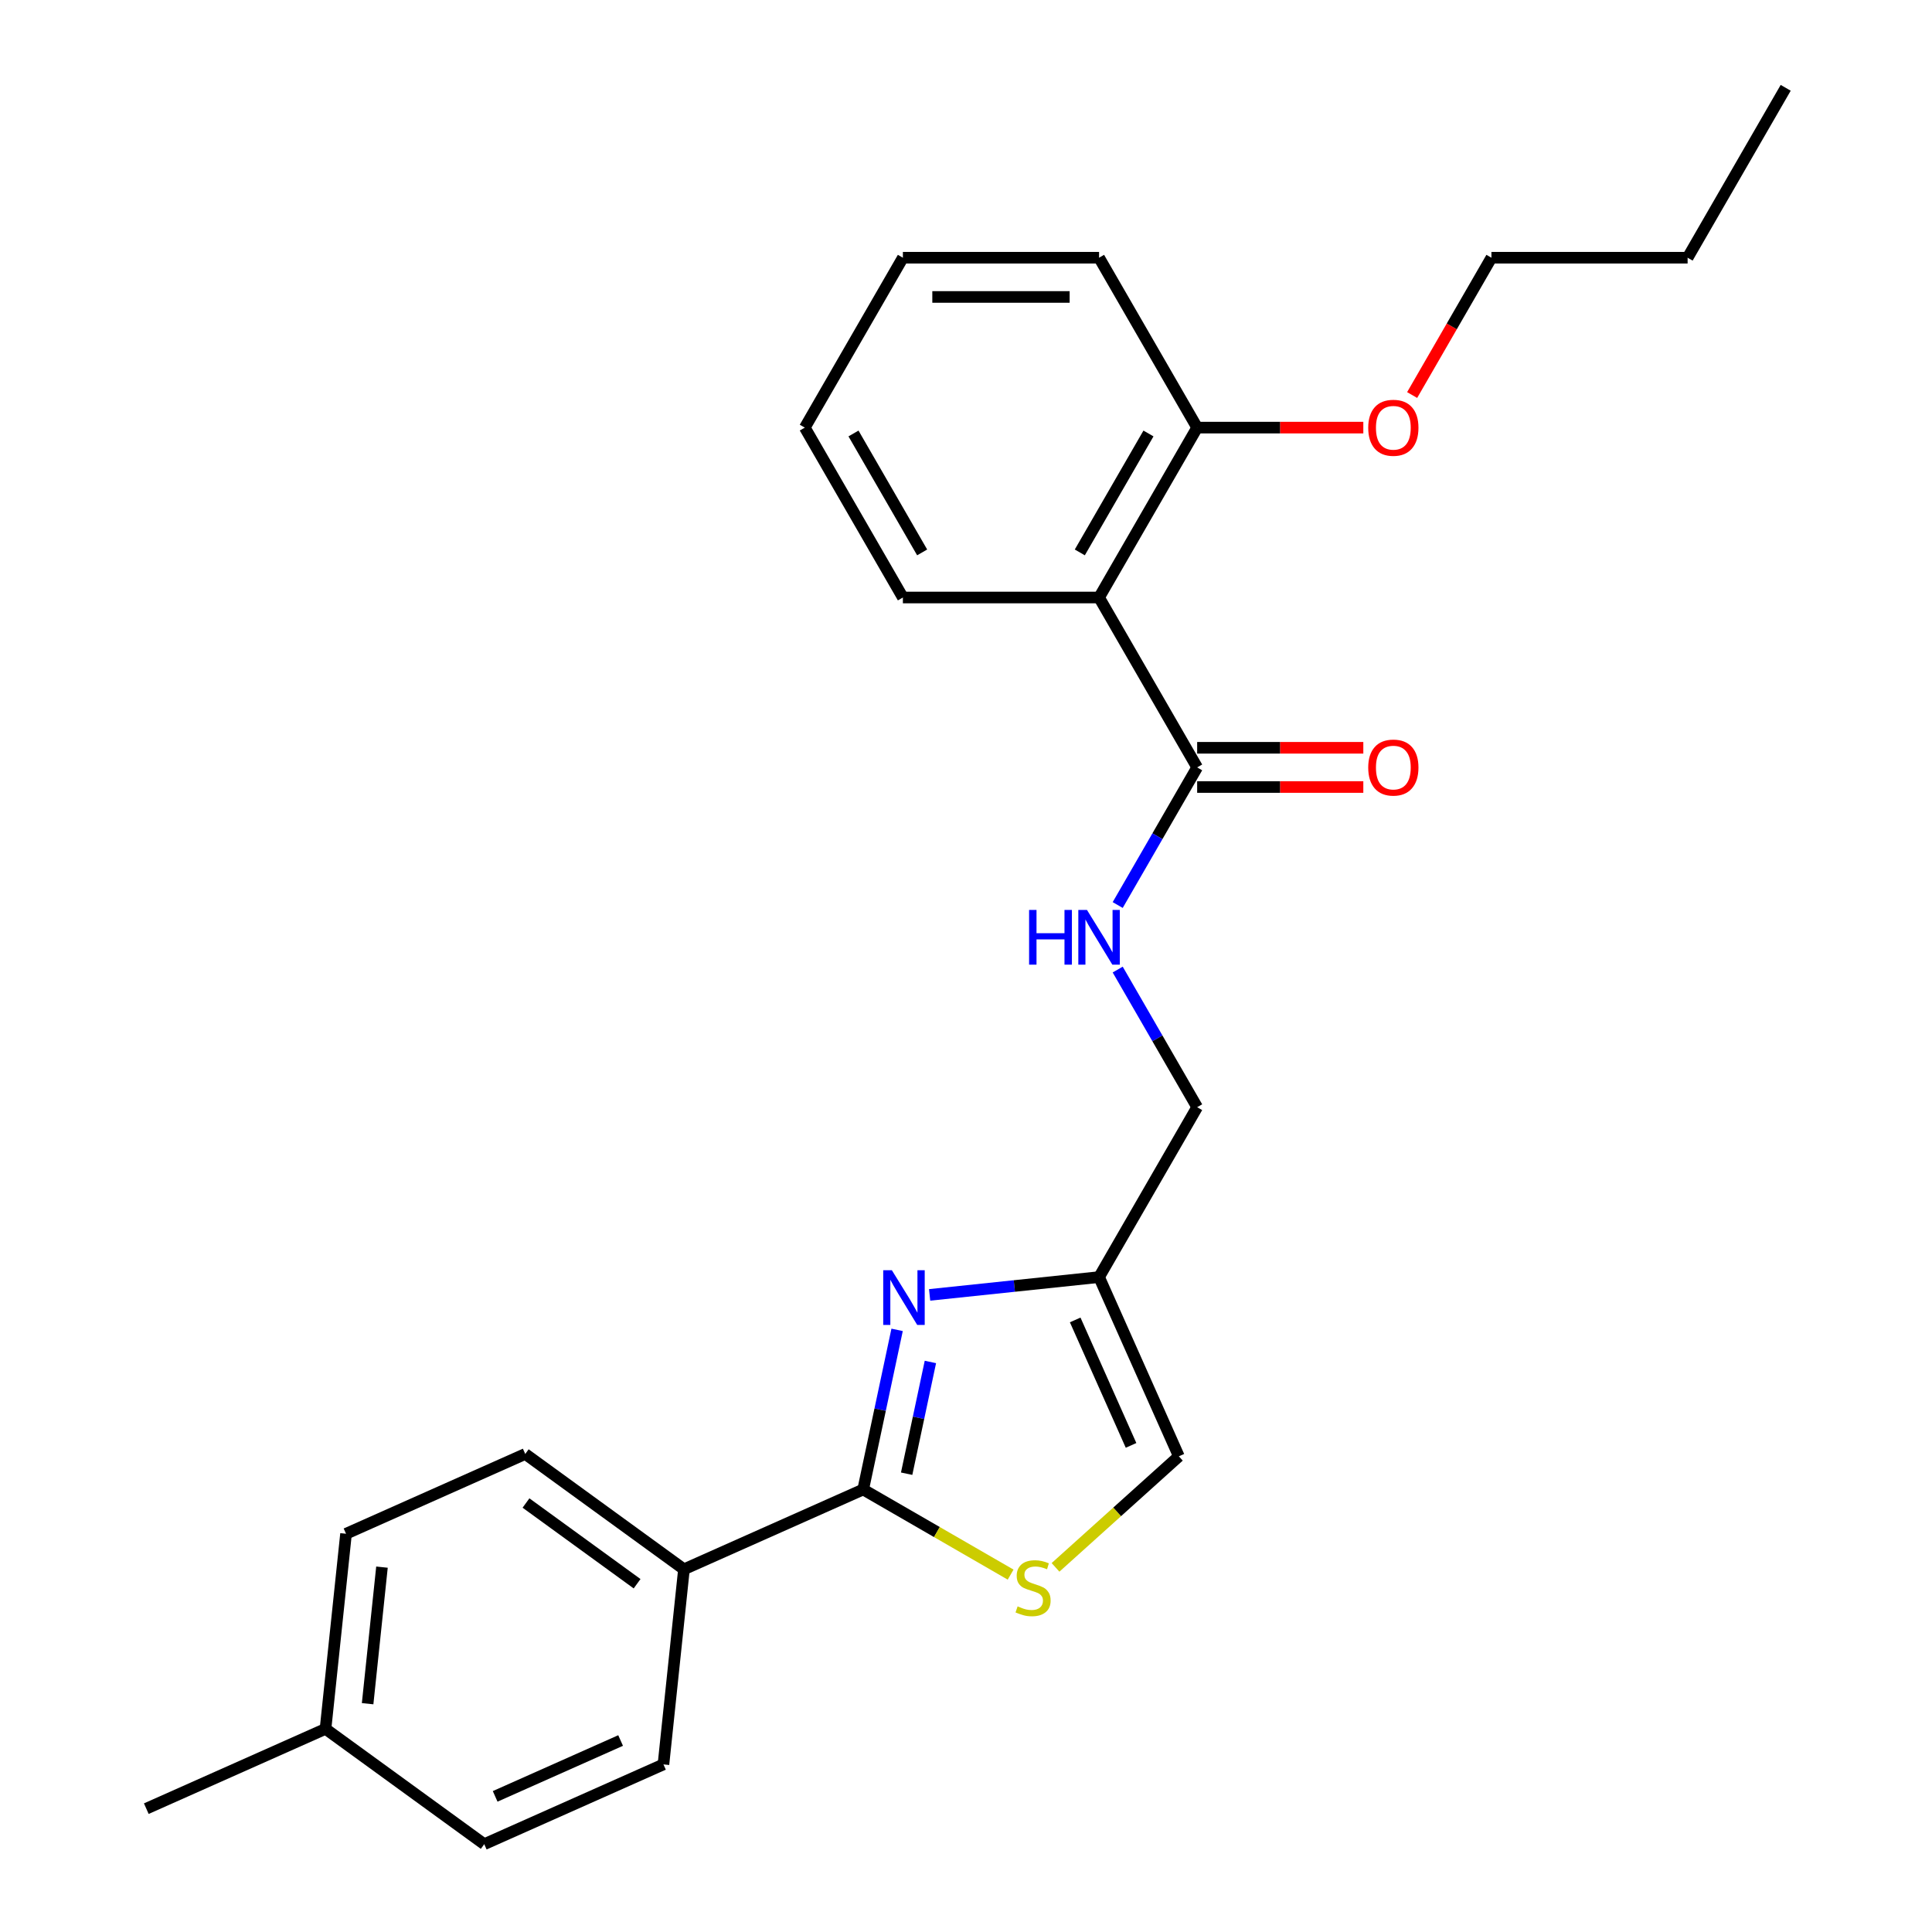 <?xml version='1.0' encoding='iso-8859-1'?>
<svg version='1.1' baseProfile='full'
              xmlns='http://www.w3.org/2000/svg'
                      xmlns:rdkit='http://www.rdkit.org/xml'
                      xmlns:xlink='http://www.w3.org/1999/xlink'
                  xml:space='preserve'
width='1000px' height='1000px' viewBox='0 0 1000 1000'>
<!-- END OF HEADER -->
<rect style='opacity:1.0;fill:#FFFFFF;stroke:none' width='1000' height='1000' x='0' y='0'> </rect>
<path class='bond-0' d='M 464.342,688.333 L 455.56,729.646' style='fill:none;fill-rule:evenodd;stroke:#0000FF;stroke-width:6px;stroke-linecap:butt;stroke-linejoin:miter;stroke-opacity:1' />
<path class='bond-0' d='M 455.56,729.646 L 446.779,770.958' style='fill:none;fill-rule:evenodd;stroke:#000000;stroke-width:6px;stroke-linecap:butt;stroke-linejoin:miter;stroke-opacity:1' />
<path class='bond-0' d='M 481.572,704.949 L 475.425,733.868' style='fill:none;fill-rule:evenodd;stroke:#0000FF;stroke-width:6px;stroke-linecap:butt;stroke-linejoin:miter;stroke-opacity:1' />
<path class='bond-0' d='M 475.425,733.868 L 469.278,762.787' style='fill:none;fill-rule:evenodd;stroke:#000000;stroke-width:6px;stroke-linecap:butt;stroke-linejoin:miter;stroke-opacity:1' />
<path class='bond-3' d='M 481.17,670.239 L 525.023,665.63' style='fill:none;fill-rule:evenodd;stroke:#0000FF;stroke-width:6px;stroke-linecap:butt;stroke-linejoin:miter;stroke-opacity:1' />
<path class='bond-3' d='M 525.023,665.63 L 568.877,661.021' style='fill:none;fill-rule:evenodd;stroke:#000000;stroke-width:6px;stroke-linecap:butt;stroke-linejoin:miter;stroke-opacity:1' />
<path class='bond-1' d='M 446.779,770.958 L 484.939,792.989' style='fill:none;fill-rule:evenodd;stroke:#000000;stroke-width:6px;stroke-linecap:butt;stroke-linejoin:miter;stroke-opacity:1' />
<path class='bond-1' d='M 484.939,792.989 L 523.099,815.021' style='fill:none;fill-rule:evenodd;stroke:#CCCC00;stroke-width:6px;stroke-linecap:butt;stroke-linejoin:miter;stroke-opacity:1' />
<path class='bond-7' d='M 446.779,770.958 L 354.016,812.259' style='fill:none;fill-rule:evenodd;stroke:#000000;stroke-width:6px;stroke-linecap:butt;stroke-linejoin:miter;stroke-opacity:1' />
<path class='bond-25' d='M 546.336,811.268 L 578.257,782.526' style='fill:none;fill-rule:evenodd;stroke:#CCCC00;stroke-width:6px;stroke-linecap:butt;stroke-linejoin:miter;stroke-opacity:1' />
<path class='bond-25' d='M 578.257,782.526 L 610.178,753.784' style='fill:none;fill-rule:evenodd;stroke:#000000;stroke-width:6px;stroke-linecap:butt;stroke-linejoin:miter;stroke-opacity:1' />
<path class='bond-2' d='M 568.877,309.269 L 619.648,397.207' style='fill:none;fill-rule:evenodd;stroke:#000000;stroke-width:6px;stroke-linecap:butt;stroke-linejoin:miter;stroke-opacity:1' />
<path class='bond-8' d='M 568.877,309.269 L 619.648,221.331' style='fill:none;fill-rule:evenodd;stroke:#000000;stroke-width:6px;stroke-linecap:butt;stroke-linejoin:miter;stroke-opacity:1' />
<path class='bond-8' d='M 558.905,285.924 L 594.445,224.367' style='fill:none;fill-rule:evenodd;stroke:#000000;stroke-width:6px;stroke-linecap:butt;stroke-linejoin:miter;stroke-opacity:1' />
<path class='bond-16' d='M 568.877,309.269 L 467.335,309.269' style='fill:none;fill-rule:evenodd;stroke:#000000;stroke-width:6px;stroke-linecap:butt;stroke-linejoin:miter;stroke-opacity:1' />
<path class='bond-5' d='M 568.877,661.021 L 610.178,753.784' style='fill:none;fill-rule:evenodd;stroke:#000000;stroke-width:6px;stroke-linecap:butt;stroke-linejoin:miter;stroke-opacity:1' />
<path class='bond-5' d='M 556.519,683.195 L 585.43,748.13' style='fill:none;fill-rule:evenodd;stroke:#000000;stroke-width:6px;stroke-linecap:butt;stroke-linejoin:miter;stroke-opacity:1' />
<path class='bond-10' d='M 568.877,661.021 L 619.648,573.083' style='fill:none;fill-rule:evenodd;stroke:#000000;stroke-width:6px;stroke-linecap:butt;stroke-linejoin:miter;stroke-opacity:1' />
<path class='bond-4' d='M 619.648,397.207 L 599.083,432.826' style='fill:none;fill-rule:evenodd;stroke:#000000;stroke-width:6px;stroke-linecap:butt;stroke-linejoin:miter;stroke-opacity:1' />
<path class='bond-4' d='M 599.083,432.826 L 578.518,468.446' style='fill:none;fill-rule:evenodd;stroke:#0000FF;stroke-width:6px;stroke-linecap:butt;stroke-linejoin:miter;stroke-opacity:1' />
<path class='bond-9' d='M 619.648,407.361 L 662.65,407.361' style='fill:none;fill-rule:evenodd;stroke:#000000;stroke-width:6px;stroke-linecap:butt;stroke-linejoin:miter;stroke-opacity:1' />
<path class='bond-9' d='M 662.65,407.361 L 705.651,407.361' style='fill:none;fill-rule:evenodd;stroke:#FF0000;stroke-width:6px;stroke-linecap:butt;stroke-linejoin:miter;stroke-opacity:1' />
<path class='bond-9' d='M 619.648,387.052 L 662.65,387.052' style='fill:none;fill-rule:evenodd;stroke:#000000;stroke-width:6px;stroke-linecap:butt;stroke-linejoin:miter;stroke-opacity:1' />
<path class='bond-9' d='M 662.65,387.052 L 705.651,387.052' style='fill:none;fill-rule:evenodd;stroke:#FF0000;stroke-width:6px;stroke-linecap:butt;stroke-linejoin:miter;stroke-opacity:1' />
<path class='bond-6' d='M 578.518,501.843 L 599.083,537.463' style='fill:none;fill-rule:evenodd;stroke:#0000FF;stroke-width:6px;stroke-linecap:butt;stroke-linejoin:miter;stroke-opacity:1' />
<path class='bond-6' d='M 599.083,537.463 L 619.648,573.083' style='fill:none;fill-rule:evenodd;stroke:#000000;stroke-width:6px;stroke-linecap:butt;stroke-linejoin:miter;stroke-opacity:1' />
<path class='bond-11' d='M 354.016,812.259 L 271.867,752.574' style='fill:none;fill-rule:evenodd;stroke:#000000;stroke-width:6px;stroke-linecap:butt;stroke-linejoin:miter;stroke-opacity:1' />
<path class='bond-11' d='M 329.756,819.736 L 272.252,777.956' style='fill:none;fill-rule:evenodd;stroke:#000000;stroke-width:6px;stroke-linecap:butt;stroke-linejoin:miter;stroke-opacity:1' />
<path class='bond-12' d='M 354.016,812.259 L 343.402,913.245' style='fill:none;fill-rule:evenodd;stroke:#000000;stroke-width:6px;stroke-linecap:butt;stroke-linejoin:miter;stroke-opacity:1' />
<path class='bond-17' d='M 619.648,221.331 L 662.65,221.331' style='fill:none;fill-rule:evenodd;stroke:#000000;stroke-width:6px;stroke-linecap:butt;stroke-linejoin:miter;stroke-opacity:1' />
<path class='bond-17' d='M 662.65,221.331 L 705.651,221.331' style='fill:none;fill-rule:evenodd;stroke:#FF0000;stroke-width:6px;stroke-linecap:butt;stroke-linejoin:miter;stroke-opacity:1' />
<path class='bond-18' d='M 619.648,221.331 L 568.877,133.393' style='fill:none;fill-rule:evenodd;stroke:#000000;stroke-width:6px;stroke-linecap:butt;stroke-linejoin:miter;stroke-opacity:1' />
<path class='bond-14' d='M 271.867,752.574 L 179.103,793.875' style='fill:none;fill-rule:evenodd;stroke:#000000;stroke-width:6px;stroke-linecap:butt;stroke-linejoin:miter;stroke-opacity:1' />
<path class='bond-13' d='M 343.402,913.245 L 250.639,954.545' style='fill:none;fill-rule:evenodd;stroke:#000000;stroke-width:6px;stroke-linecap:butt;stroke-linejoin:miter;stroke-opacity:1' />
<path class='bond-13' d='M 321.227,900.887 L 256.293,929.798' style='fill:none;fill-rule:evenodd;stroke:#000000;stroke-width:6px;stroke-linecap:butt;stroke-linejoin:miter;stroke-opacity:1' />
<path class='bond-15' d='M 250.639,954.545 L 168.489,894.861' style='fill:none;fill-rule:evenodd;stroke:#000000;stroke-width:6px;stroke-linecap:butt;stroke-linejoin:miter;stroke-opacity:1' />
<path class='bond-26' d='M 179.103,793.875 L 168.489,894.861' style='fill:none;fill-rule:evenodd;stroke:#000000;stroke-width:6px;stroke-linecap:butt;stroke-linejoin:miter;stroke-opacity:1' />
<path class='bond-26' d='M 197.708,811.145 L 190.279,881.835' style='fill:none;fill-rule:evenodd;stroke:#000000;stroke-width:6px;stroke-linecap:butt;stroke-linejoin:miter;stroke-opacity:1' />
<path class='bond-20' d='M 168.489,894.861 L 75.726,936.161' style='fill:none;fill-rule:evenodd;stroke:#000000;stroke-width:6px;stroke-linecap:butt;stroke-linejoin:miter;stroke-opacity:1' />
<path class='bond-22' d='M 467.335,309.269 L 416.564,221.331' style='fill:none;fill-rule:evenodd;stroke:#000000;stroke-width:6px;stroke-linecap:butt;stroke-linejoin:miter;stroke-opacity:1' />
<path class='bond-22' d='M 477.307,285.924 L 441.767,224.367' style='fill:none;fill-rule:evenodd;stroke:#000000;stroke-width:6px;stroke-linecap:butt;stroke-linejoin:miter;stroke-opacity:1' />
<path class='bond-19' d='M 730.923,204.472 L 751.442,168.932' style='fill:none;fill-rule:evenodd;stroke:#FF0000;stroke-width:6px;stroke-linecap:butt;stroke-linejoin:miter;stroke-opacity:1' />
<path class='bond-19' d='M 751.442,168.932 L 771.961,133.393' style='fill:none;fill-rule:evenodd;stroke:#000000;stroke-width:6px;stroke-linecap:butt;stroke-linejoin:miter;stroke-opacity:1' />
<path class='bond-27' d='M 568.877,133.393 L 467.335,133.393' style='fill:none;fill-rule:evenodd;stroke:#000000;stroke-width:6px;stroke-linecap:butt;stroke-linejoin:miter;stroke-opacity:1' />
<path class='bond-27' d='M 553.645,153.701 L 482.566,153.701' style='fill:none;fill-rule:evenodd;stroke:#000000;stroke-width:6px;stroke-linecap:butt;stroke-linejoin:miter;stroke-opacity:1' />
<path class='bond-21' d='M 771.961,133.393 L 873.503,133.393' style='fill:none;fill-rule:evenodd;stroke:#000000;stroke-width:6px;stroke-linecap:butt;stroke-linejoin:miter;stroke-opacity:1' />
<path class='bond-23' d='M 873.503,133.393 L 924.274,45.455' style='fill:none;fill-rule:evenodd;stroke:#000000;stroke-width:6px;stroke-linecap:butt;stroke-linejoin:miter;stroke-opacity:1' />
<path class='bond-24' d='M 416.564,221.331 L 467.335,133.393' style='fill:none;fill-rule:evenodd;stroke:#000000;stroke-width:6px;stroke-linecap:butt;stroke-linejoin:miter;stroke-opacity:1' />
<path  class='atom-0' d='M 461.631 657.475
L 470.911 672.475
Q 471.831 673.955, 473.311 676.635
Q 474.791 679.315, 474.871 679.475
L 474.871 657.475
L 478.631 657.475
L 478.631 685.795
L 474.751 685.795
L 464.791 669.395
Q 463.631 667.475, 462.391 665.275
Q 461.191 663.075, 460.831 662.395
L 460.831 685.795
L 457.151 685.795
L 457.151 657.475
L 461.631 657.475
' fill='#0000FF'/>
<path  class='atom-2' d='M 526.717 831.449
Q 527.037 831.569, 528.357 832.129
Q 529.677 832.689, 531.117 833.049
Q 532.597 833.369, 534.037 833.369
Q 536.717 833.369, 538.277 832.089
Q 539.837 830.769, 539.837 828.489
Q 539.837 826.929, 539.037 825.969
Q 538.277 825.009, 537.077 824.489
Q 535.877 823.969, 533.877 823.369
Q 531.357 822.609, 529.837 821.889
Q 528.357 821.169, 527.277 819.649
Q 526.237 818.129, 526.237 815.569
Q 526.237 812.009, 528.637 809.809
Q 531.077 807.609, 535.877 807.609
Q 539.157 807.609, 542.877 809.169
L 541.957 812.249
Q 538.557 810.849, 535.997 810.849
Q 533.237 810.849, 531.717 812.009
Q 530.197 813.129, 530.237 815.089
Q 530.237 816.609, 530.997 817.529
Q 531.797 818.449, 532.917 818.969
Q 534.077 819.489, 535.997 820.089
Q 538.557 820.889, 540.077 821.689
Q 541.597 822.489, 542.677 824.129
Q 543.797 825.729, 543.797 828.489
Q 543.797 832.409, 541.157 834.529
Q 538.557 836.609, 534.197 836.609
Q 531.677 836.609, 529.757 836.049
Q 527.877 835.529, 525.637 834.609
L 526.717 831.449
' fill='#CCCC00'/>
<path  class='atom-7' d='M 532.657 470.985
L 536.497 470.985
L 536.497 483.025
L 550.977 483.025
L 550.977 470.985
L 554.817 470.985
L 554.817 499.305
L 550.977 499.305
L 550.977 486.225
L 536.497 486.225
L 536.497 499.305
L 532.657 499.305
L 532.657 470.985
' fill='#0000FF'/>
<path  class='atom-7' d='M 562.617 470.985
L 571.897 485.985
Q 572.817 487.465, 574.297 490.145
Q 575.777 492.825, 575.857 492.985
L 575.857 470.985
L 579.617 470.985
L 579.617 499.305
L 575.737 499.305
L 565.777 482.905
Q 564.617 480.985, 563.377 478.785
Q 562.177 476.585, 561.817 475.905
L 561.817 499.305
L 558.137 499.305
L 558.137 470.985
L 562.617 470.985
' fill='#0000FF'/>
<path  class='atom-10' d='M 708.19 397.287
Q 708.19 390.487, 711.55 386.687
Q 714.91 382.887, 721.19 382.887
Q 727.47 382.887, 730.83 386.687
Q 734.19 390.487, 734.19 397.287
Q 734.19 404.167, 730.79 408.087
Q 727.39 411.967, 721.19 411.967
Q 714.95 411.967, 711.55 408.087
Q 708.19 404.207, 708.19 397.287
M 721.19 408.767
Q 725.51 408.767, 727.83 405.887
Q 730.19 402.967, 730.19 397.287
Q 730.19 391.727, 727.83 388.927
Q 725.51 386.087, 721.19 386.087
Q 716.87 386.087, 714.51 388.887
Q 712.19 391.687, 712.19 397.287
Q 712.19 403.007, 714.51 405.887
Q 716.87 408.767, 721.19 408.767
' fill='#FF0000'/>
<path  class='atom-18' d='M 708.19 221.411
Q 708.19 214.611, 711.55 210.811
Q 714.91 207.011, 721.19 207.011
Q 727.47 207.011, 730.83 210.811
Q 734.19 214.611, 734.19 221.411
Q 734.19 228.291, 730.79 232.211
Q 727.39 236.091, 721.19 236.091
Q 714.95 236.091, 711.55 232.211
Q 708.19 228.331, 708.19 221.411
M 721.19 232.891
Q 725.51 232.891, 727.83 230.011
Q 730.19 227.091, 730.19 221.411
Q 730.19 215.851, 727.83 213.051
Q 725.51 210.211, 721.19 210.211
Q 716.87 210.211, 714.51 213.011
Q 712.19 215.811, 712.19 221.411
Q 712.19 227.131, 714.51 230.011
Q 716.87 232.891, 721.19 232.891
' fill='#FF0000'/>
</svg>
